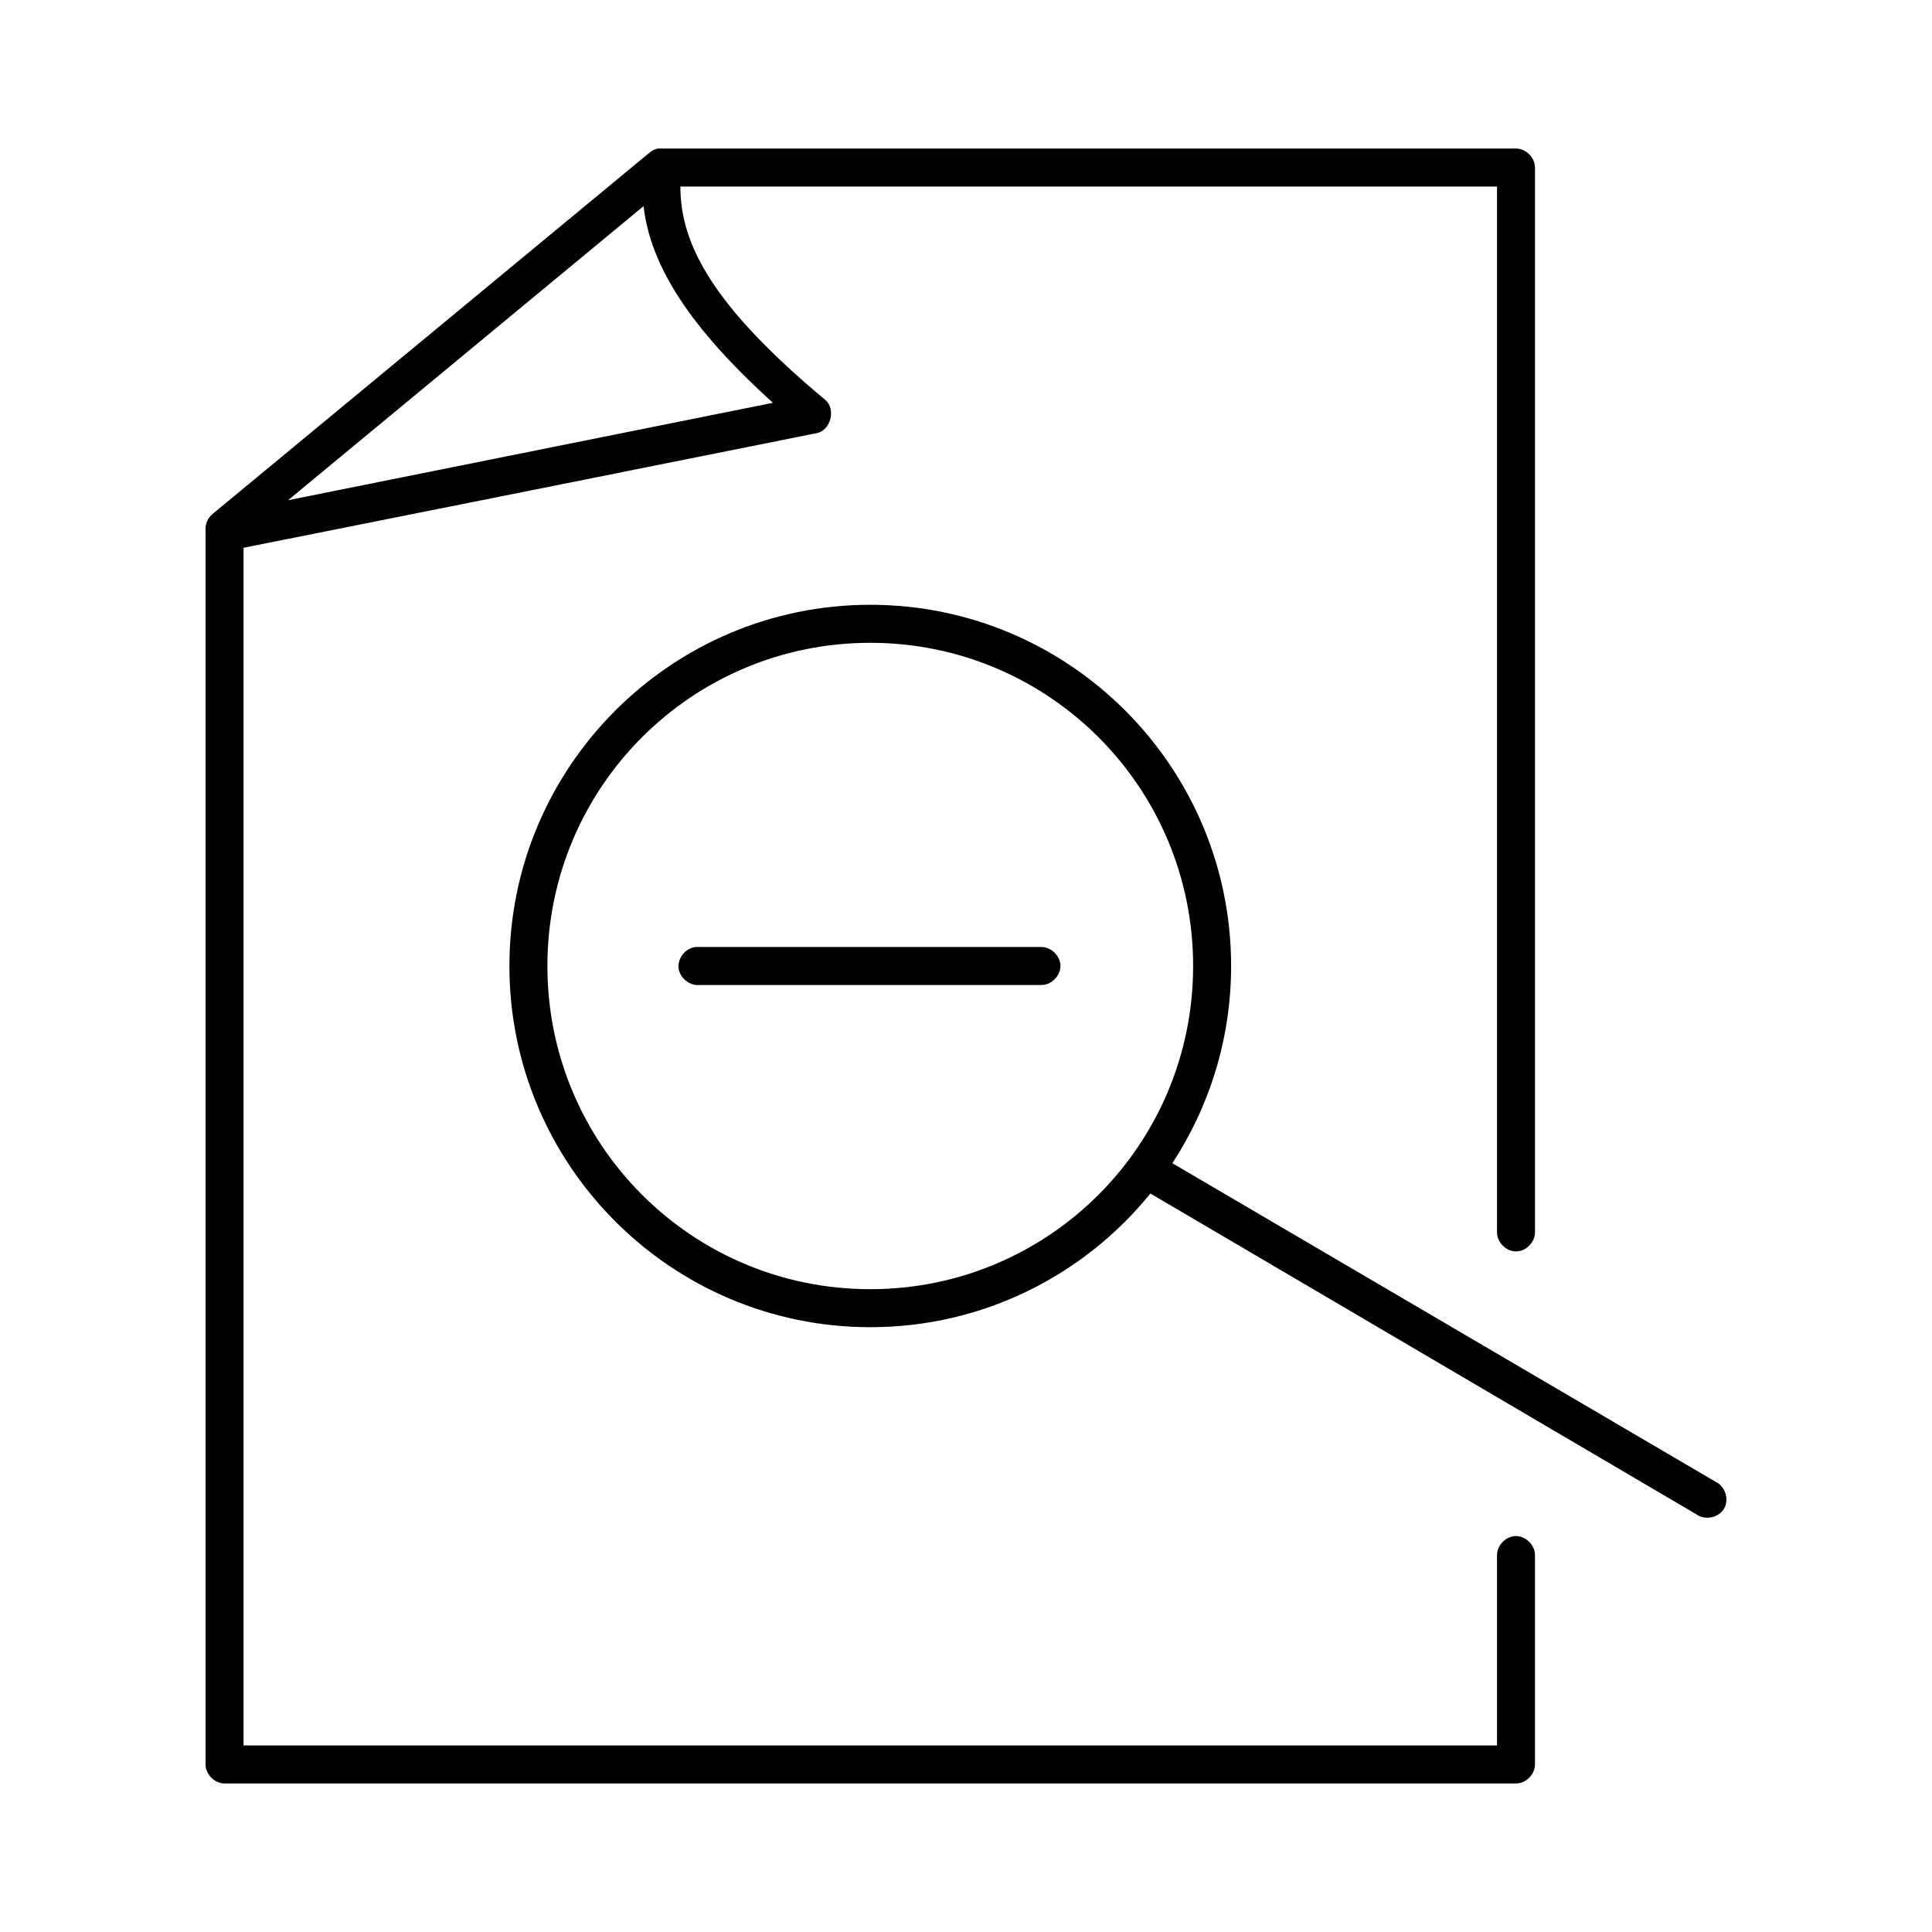<?xml version="1.0" encoding="UTF-8"?>
<!-- Uploaded to: ICON Repo, www.svgrepo.com, Generator: ICON Repo Mixer Tools -->
<svg fill="#000000" width="800px" height="800px" version="1.1" viewBox="144 144 512 512" xmlns="http://www.w3.org/2000/svg">
 <path d="m318.32 183.36c-0.809 0.18-1.574 0.562-2.203 1.102l-115.76 95.723c-1.172 0.941-1.887 2.43-1.883 3.934v327.48c0 2.637 2.398 5.039 5.031 5.039h342.25c2.637 0 5.031-2.398 5.031-5.039v-55.418c0.039-2.66-2.375-5.109-5.031-5.109-2.66 0-5.07 2.449-5.031 5.109v50.383h-332.18v-317.4c50.566-10.055 101.31-20.25 151.94-30.387 3.695-0.758 5.106-6.41 2.203-8.816-29.719-24.789-38.379-41.148-38.379-56.52h216.42v277.09c-0.039 2.66 2.375 5.109 5.031 5.109 2.66 0 5.07-2.449 5.031-5.109v-282.13c0-2.637-2.398-5.039-5.031-5.039h-227.43zm-3.773 15.273c1.832 15.812 12.227 32.16 34.289 52.113l-128.5 25.82zm60.082 105.64c-52.754 0-95.629 42.918-95.629 95.723 0 52.809 42.875 95.723 95.629 95.723 29.957 0 56.695-13.797 74.238-35.426l144.7 85.02c2.269 1.672 5.922 0.914 7.336-1.523 1.418-2.438 0.27-5.992-2.305-7.137l-143.91-84.387c9.816-15.031 15.57-32.996 15.57-52.27 0-52.809-42.875-95.723-95.629-95.723zm0 10.078c47.312 0 85.562 38.285 85.562 85.648 0 47.363-38.246 85.648-85.562 85.648-47.312 0-85.562-38.285-85.562-85.648 0-47.363 38.246-85.648 85.562-85.648zm-46.242 80.609c-2.637 0.246-4.809 2.871-4.562 5.512 0.246 2.637 2.871 4.812 5.504 4.566h90.594c2.66 0.051 5.106-2.375 5.106-5.039 0-2.664-2.445-5.074-5.106-5.039h-91.539z"/>
</svg>